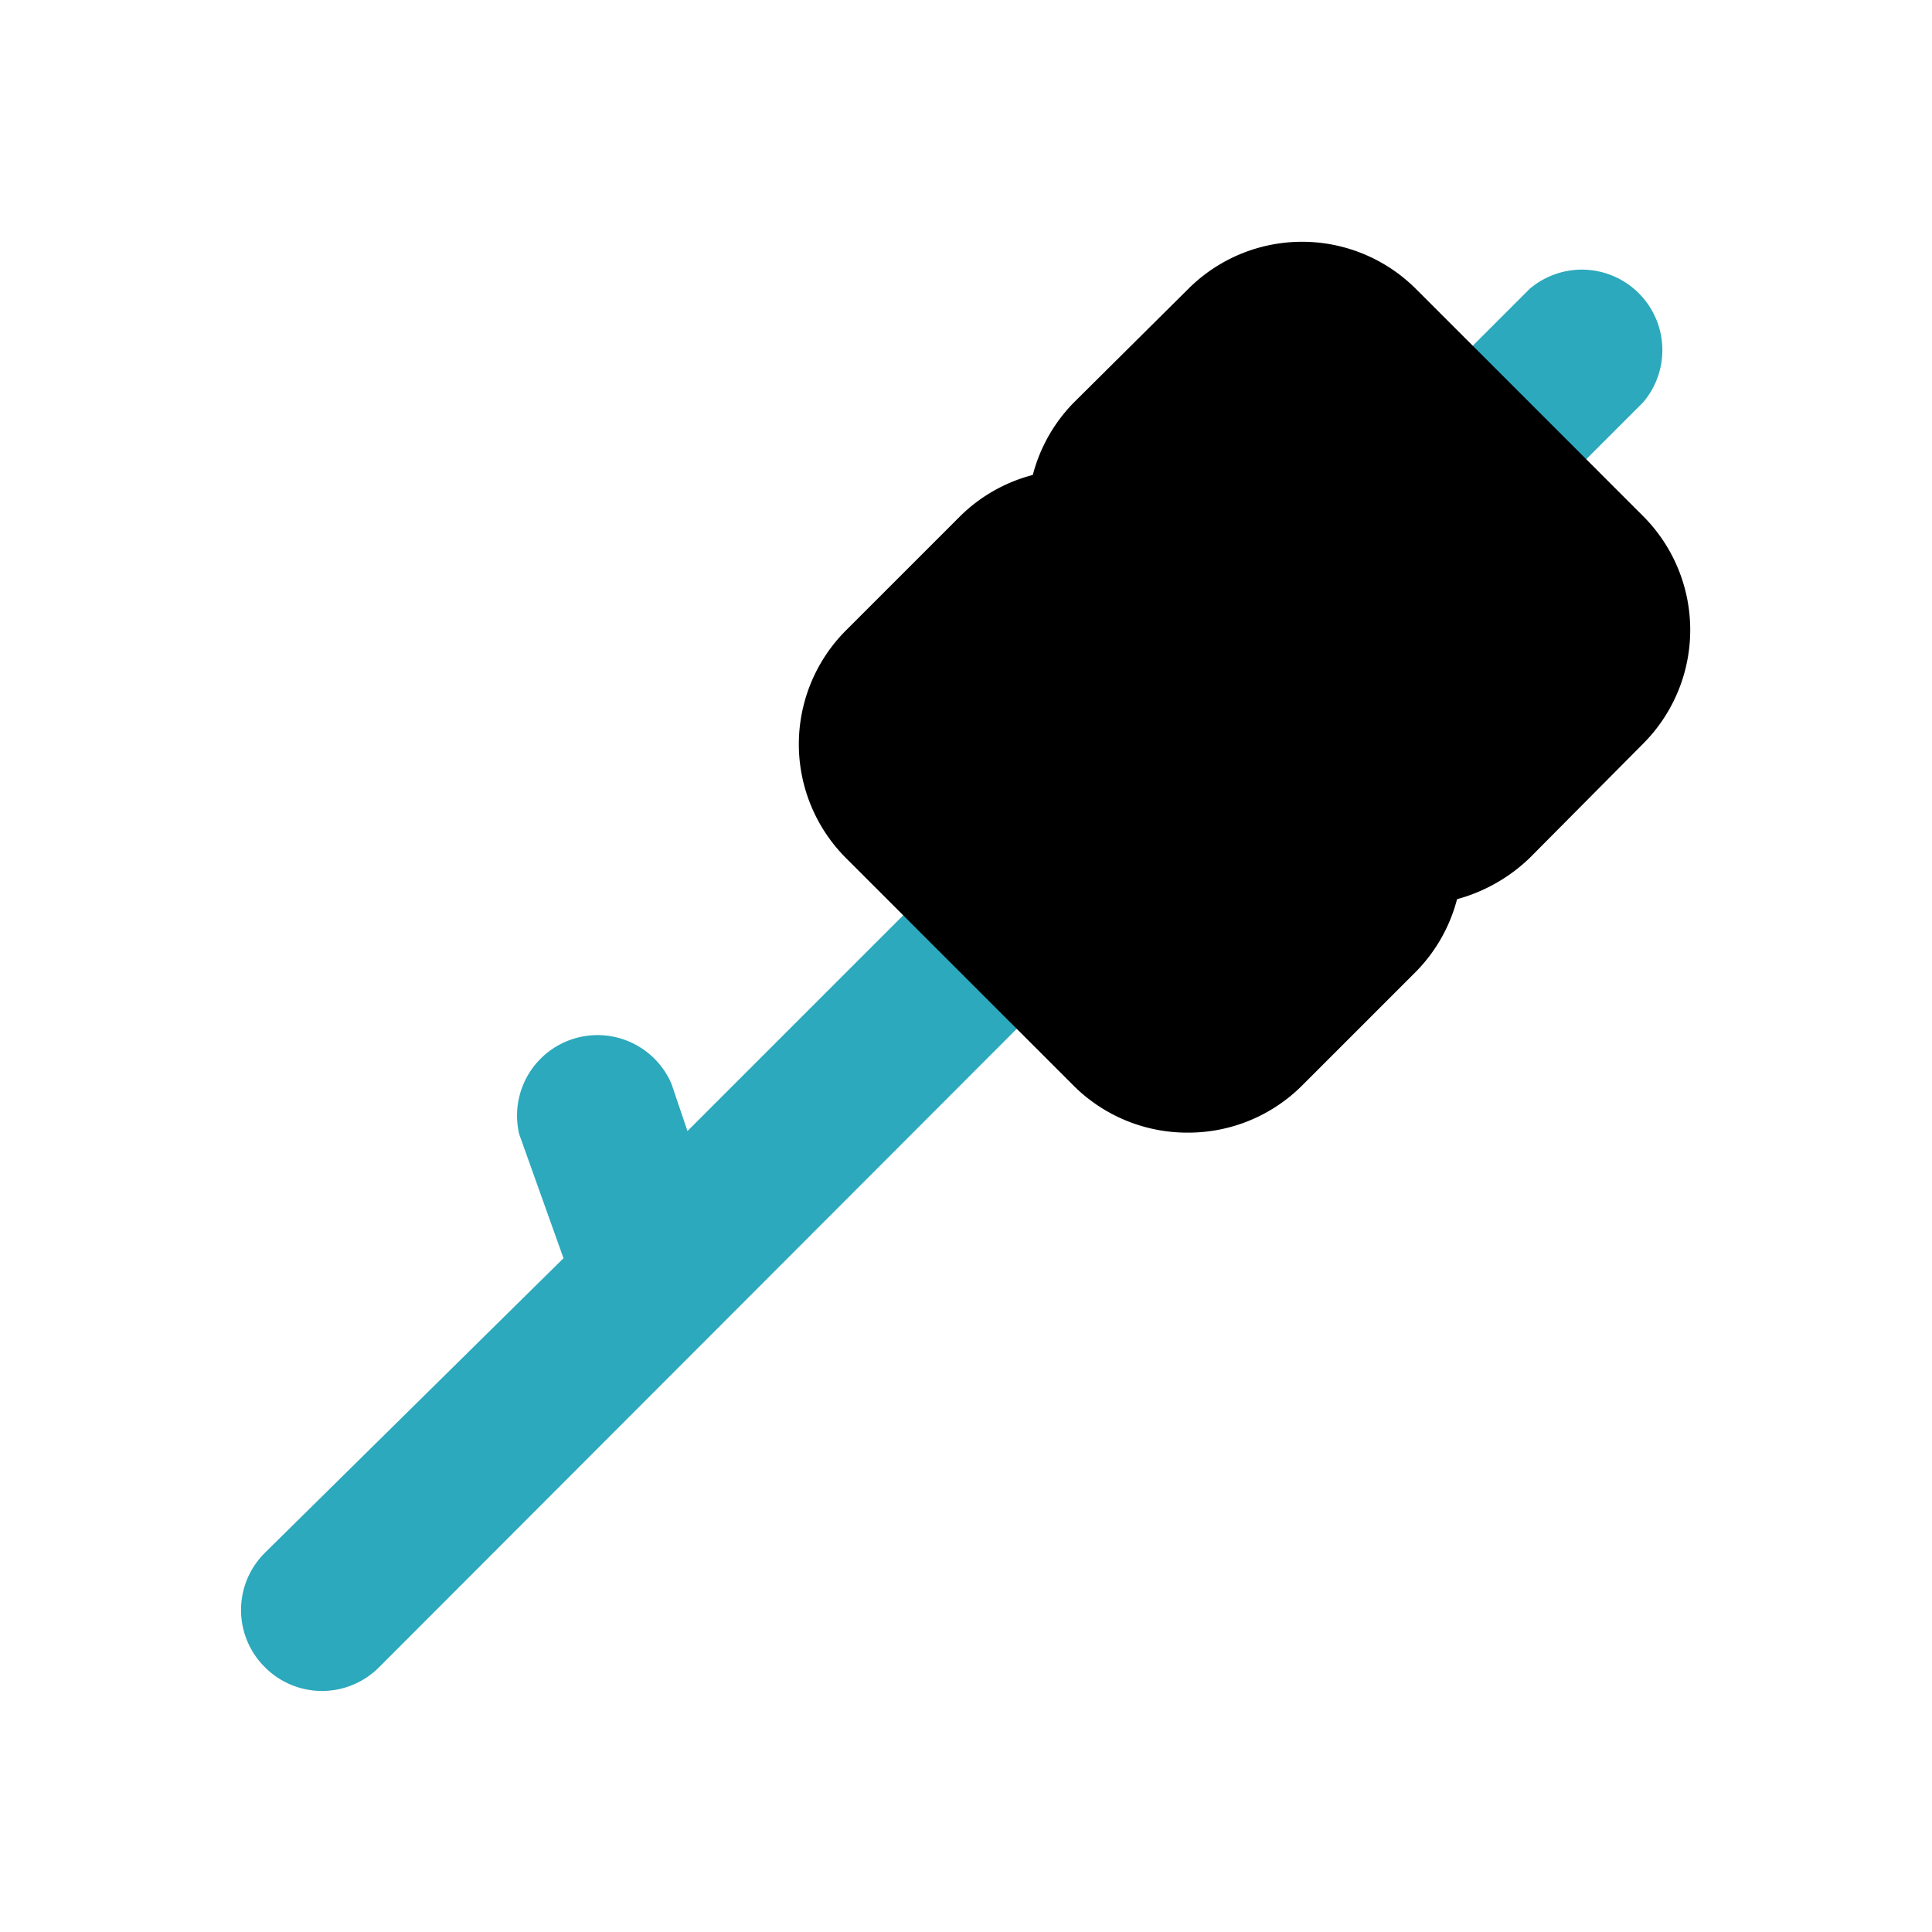 <?xml version="1.0" encoding="utf-8"?><!-- Uploaded to: SVG Repo, www.svgrepo.com, Generator: SVG Repo Mixer Tools -->
<svg width="800px" height="800px" viewBox="0 0 24 24" id="Flat_Color" data-name="Flat Color" xmlns="http://www.w3.org/2000/svg"><path id="secondary" d="M20.41,5,19,6.41a1,1,0,0,1-.71.3,1,1,0,0,1-.7-.3,1,1,0,0,1,0-1.41L19,3.59A1,1,0,0,1,20.41,5Zm-8.48,5.66L8.54,14.05l-.2-.59a1,1,0,0,0-1.89.63L7,15.63,3.29,19.29a1,1,0,0,0,0,1.42,1,1,0,0,0,1.42,0l8.63-8.64a1,1,0,0,0-1.41-1.41Z" style="fill:#2ca9bc"></path><path id="primary" d="M20.41,6.41,17.59,3.59a2,2,0,0,0-2.83,0L13.34,5a2,2,0,0,0-.51.9,2,2,0,0,0-.9.51L10.51,7.83a2,2,0,0,0,0,2.83l2.83,2.83a2,2,0,0,0,1.42.58,2,2,0,0,0,1.41-.58l1.42-1.42a2,2,0,0,0,.51-.9,2.09,2.09,0,0,0,.9-.51l1.41-1.42A2,2,0,0,0,20.41,6.41Z" style="fill:#000000"></path></svg>
